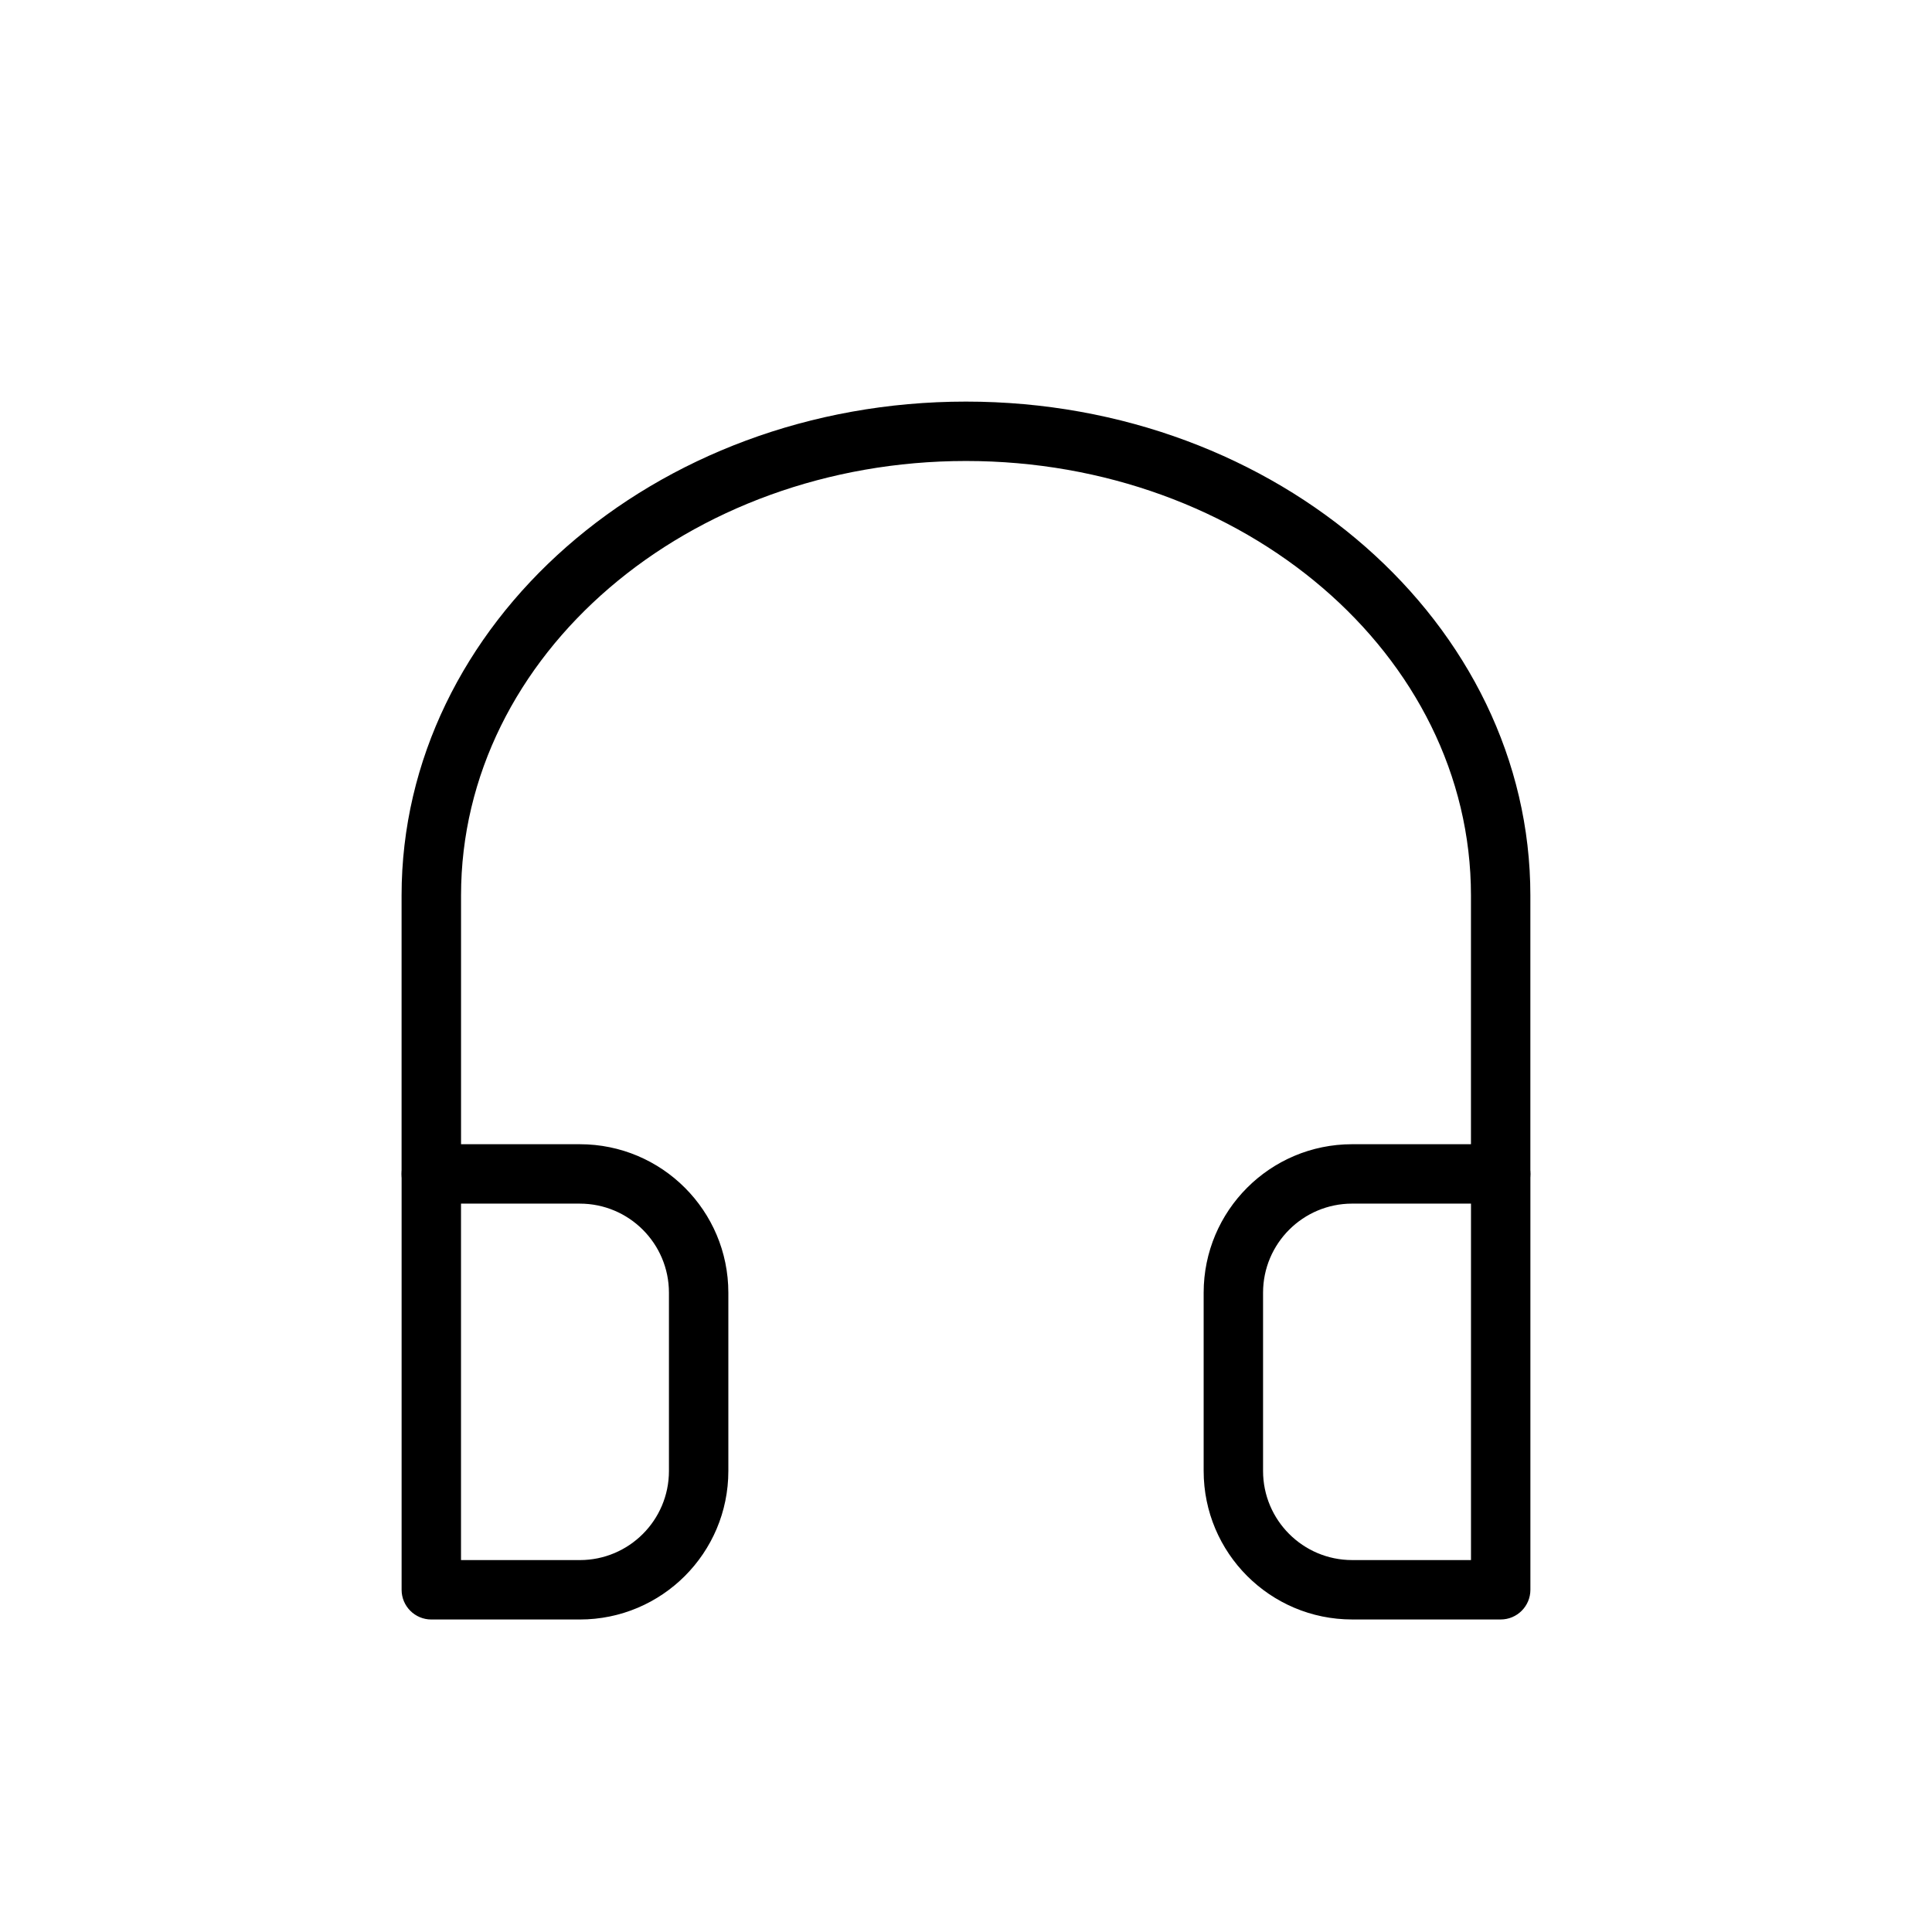 <?xml version="1.0" encoding="UTF-8"?>
<!-- The Best Svg Icon site in the world: iconSvg.co, Visit us! https://iconsvg.co -->
<svg fill="#000000" width="800px" height="800px" version="1.1" viewBox="144 144 512 512" xmlns="http://www.w3.org/2000/svg">
 <g fill-rule="evenodd">
  <path d="m266.18 455.1v-73.793c0-63.875 60.254-115.14 133.82-115.14s133.82 51.262 133.82 115.14v73.793c0 4.344 3.527 7.871 7.871 7.871s7.871-3.527 7.871-7.871v-73.793c0-71.918-66.738-130.88-149.57-130.88-82.828 0-149.57 58.961-149.57 130.88v73.793c0 4.344 3.527 7.871 7.871 7.871s7.871-3.527 7.871-7.871z"/>
  <path d="m337.02 486.59c0-21.742-17.617-39.359-39.359-39.359h-39.359c-4.344 0-7.871 3.527-7.871 7.871v110.21c0 4.344 3.527 7.871 7.871 7.871h39.359c21.742 0 39.359-17.617 39.359-39.359v-47.23zm-70.848-23.617v94.465h31.488c13.035 0 23.617-10.578 23.617-23.617v-47.23c0-13.035-10.578-23.617-23.617-23.617z"/>
  <path d="m549.57 455.1c0-4.344-3.527-7.871-7.871-7.871h-39.359c-21.742 0-39.359 17.617-39.359 39.359v47.23c0 21.742 17.617 39.359 39.359 39.359h39.359c4.344 0 7.871-3.527 7.871-7.871zm-15.742 7.871h-31.488c-13.035 0-23.617 10.578-23.617 23.617v47.23c0 13.035 10.578 23.617 23.617 23.617h31.488z"/>
 </g>
</svg>